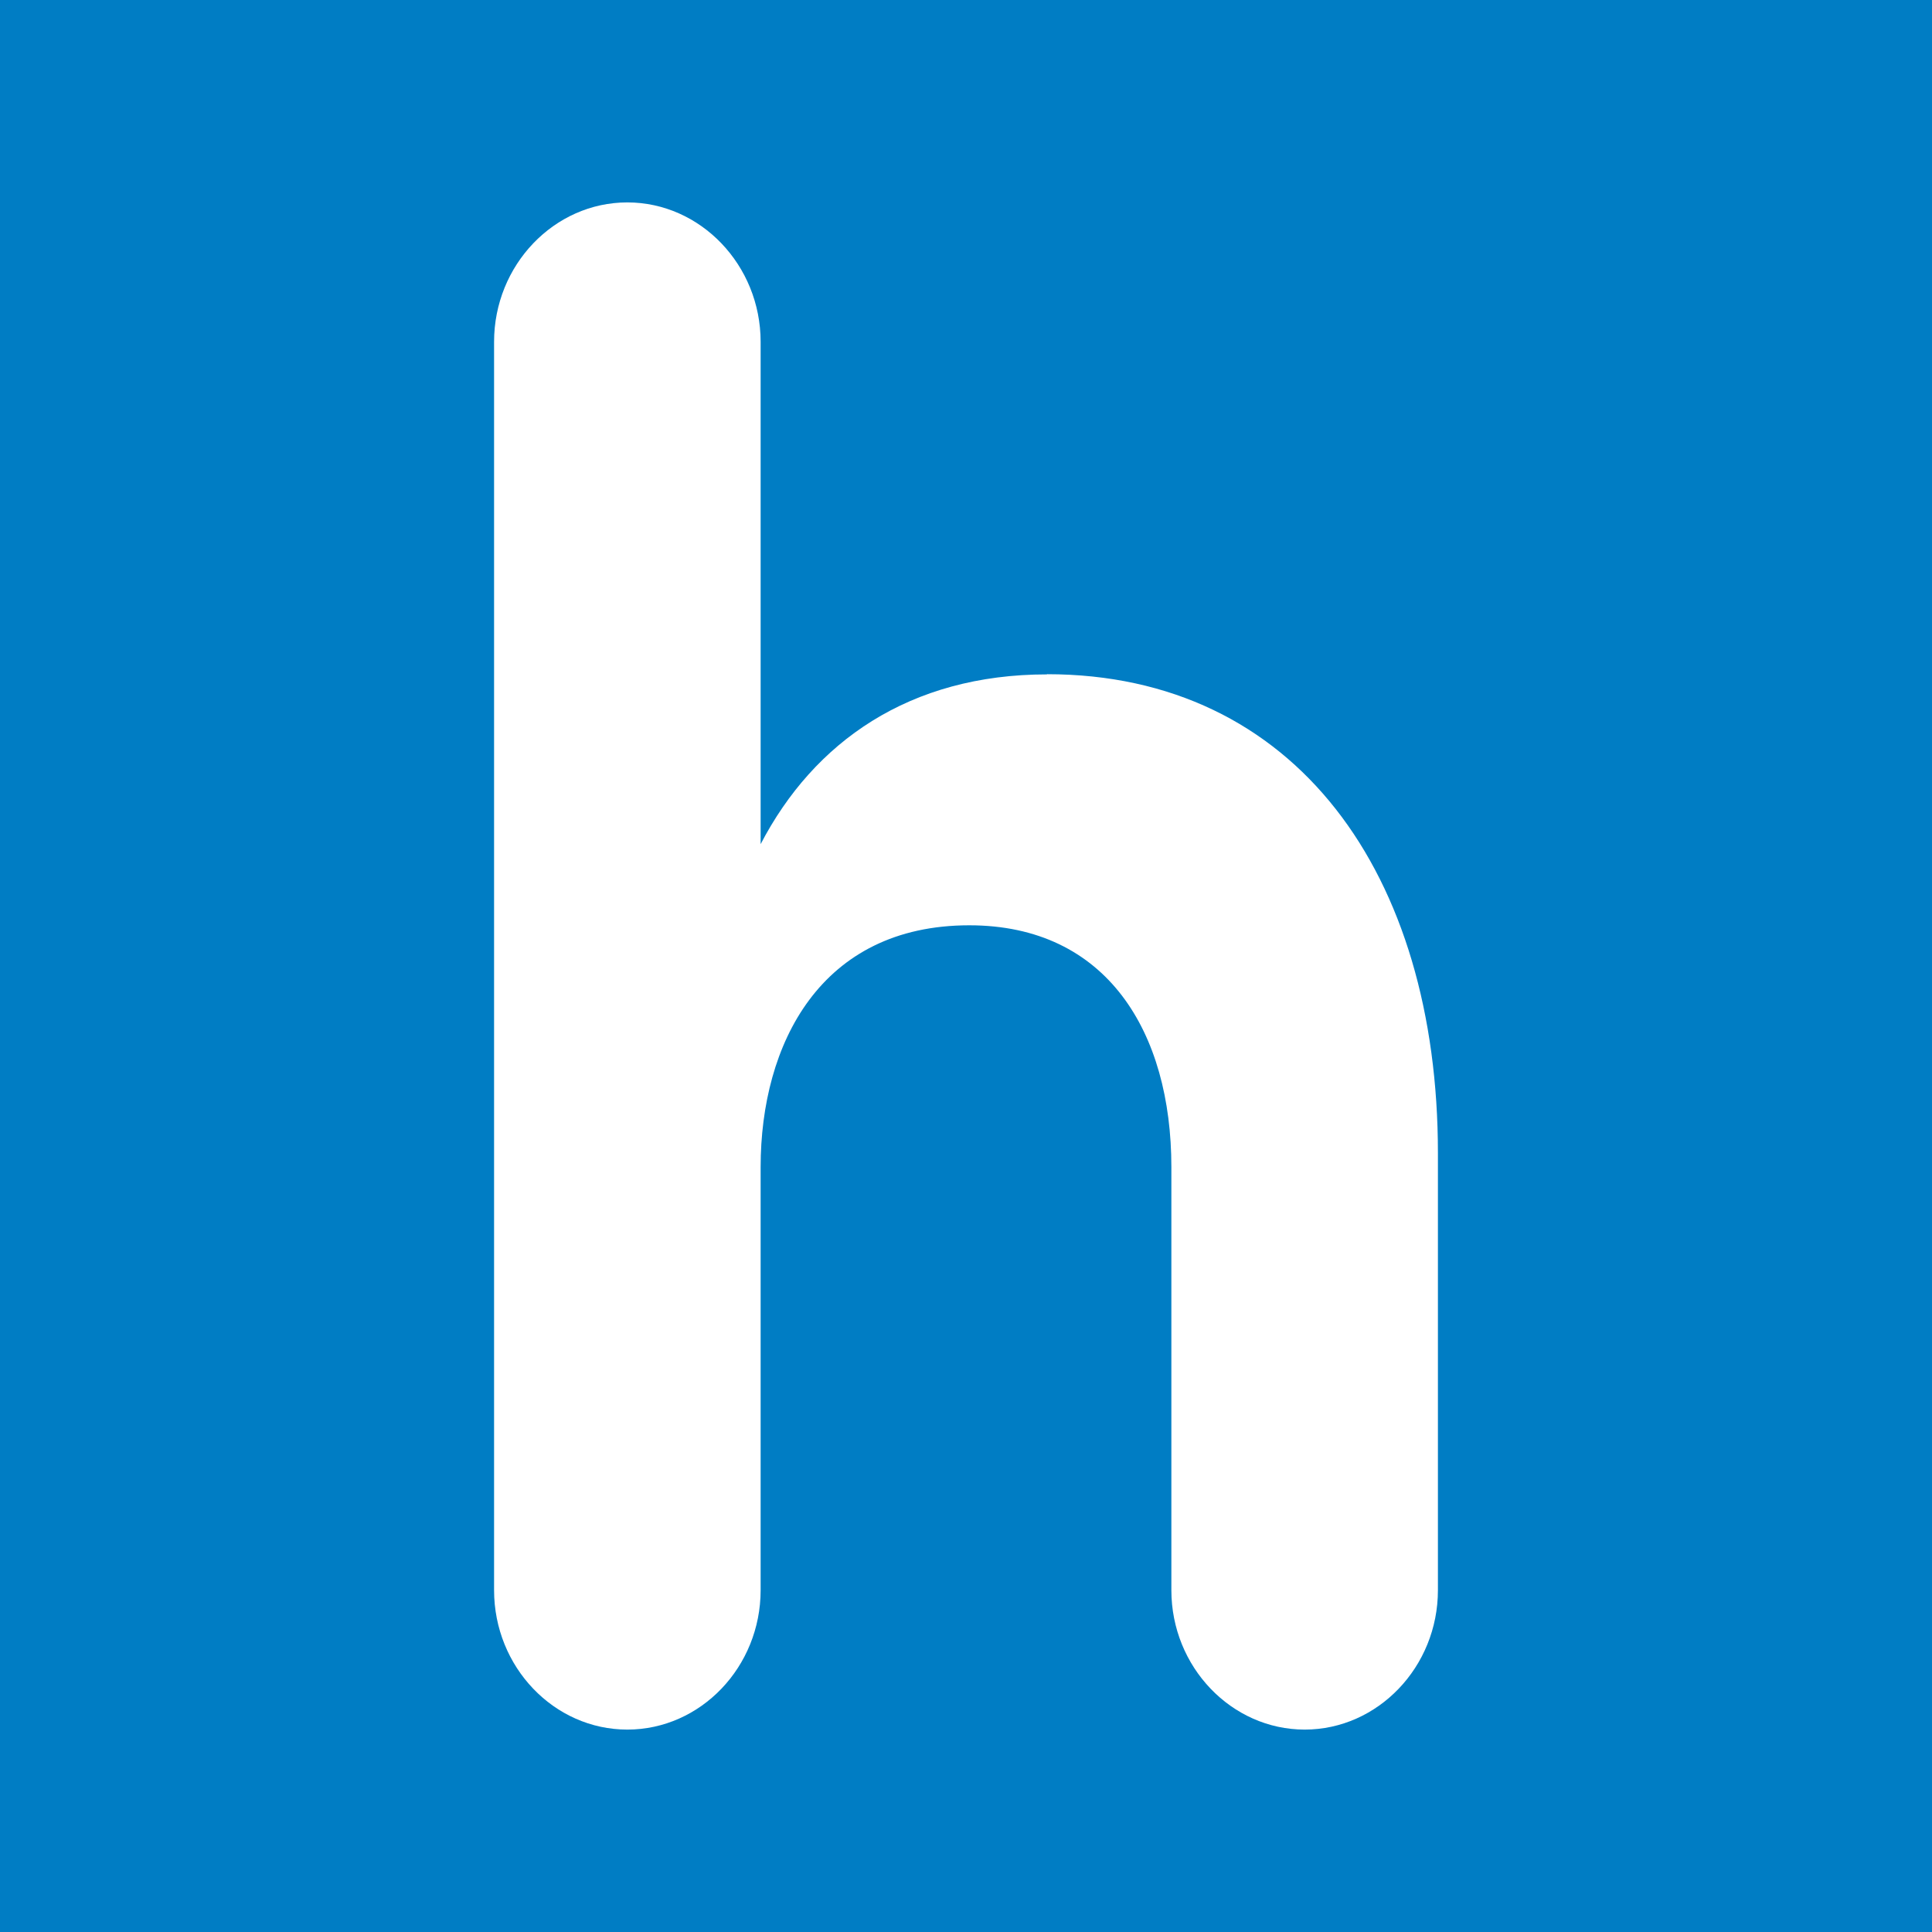 <svg id="Layer_1" data-name="Layer 1" xmlns="http://www.w3.org/2000/svg" viewBox="0 0 300 300"><defs><style>.cls-1{fill:#007dc4;}.cls-2{fill:#fff;}</style></defs><title>-icon-color</title><rect class="cls-1" width="300" height="300"/><path class="cls-2" d="M162.58,104.69c38.63,0,60.7,31.06,60.7,74.36v67.87c0,11.92-9.33,21.65-20.69,21.65s-20.7-9.73-20.7-21.65V181.23c0-20.94-10-37.55-31.38-37.55-23.09,0-32.4,18.42-32.4,37.55v65.69c0,11.92-9.31,21.65-20.7,21.65s-20.69-9.73-20.69-21.65V53.08c0-11.92,9.33-21.65,20.69-21.65s20.7,9.73,20.7,21.65v78c8.27-15.88,23.1-26.36,44.47-26.36"/></svg>